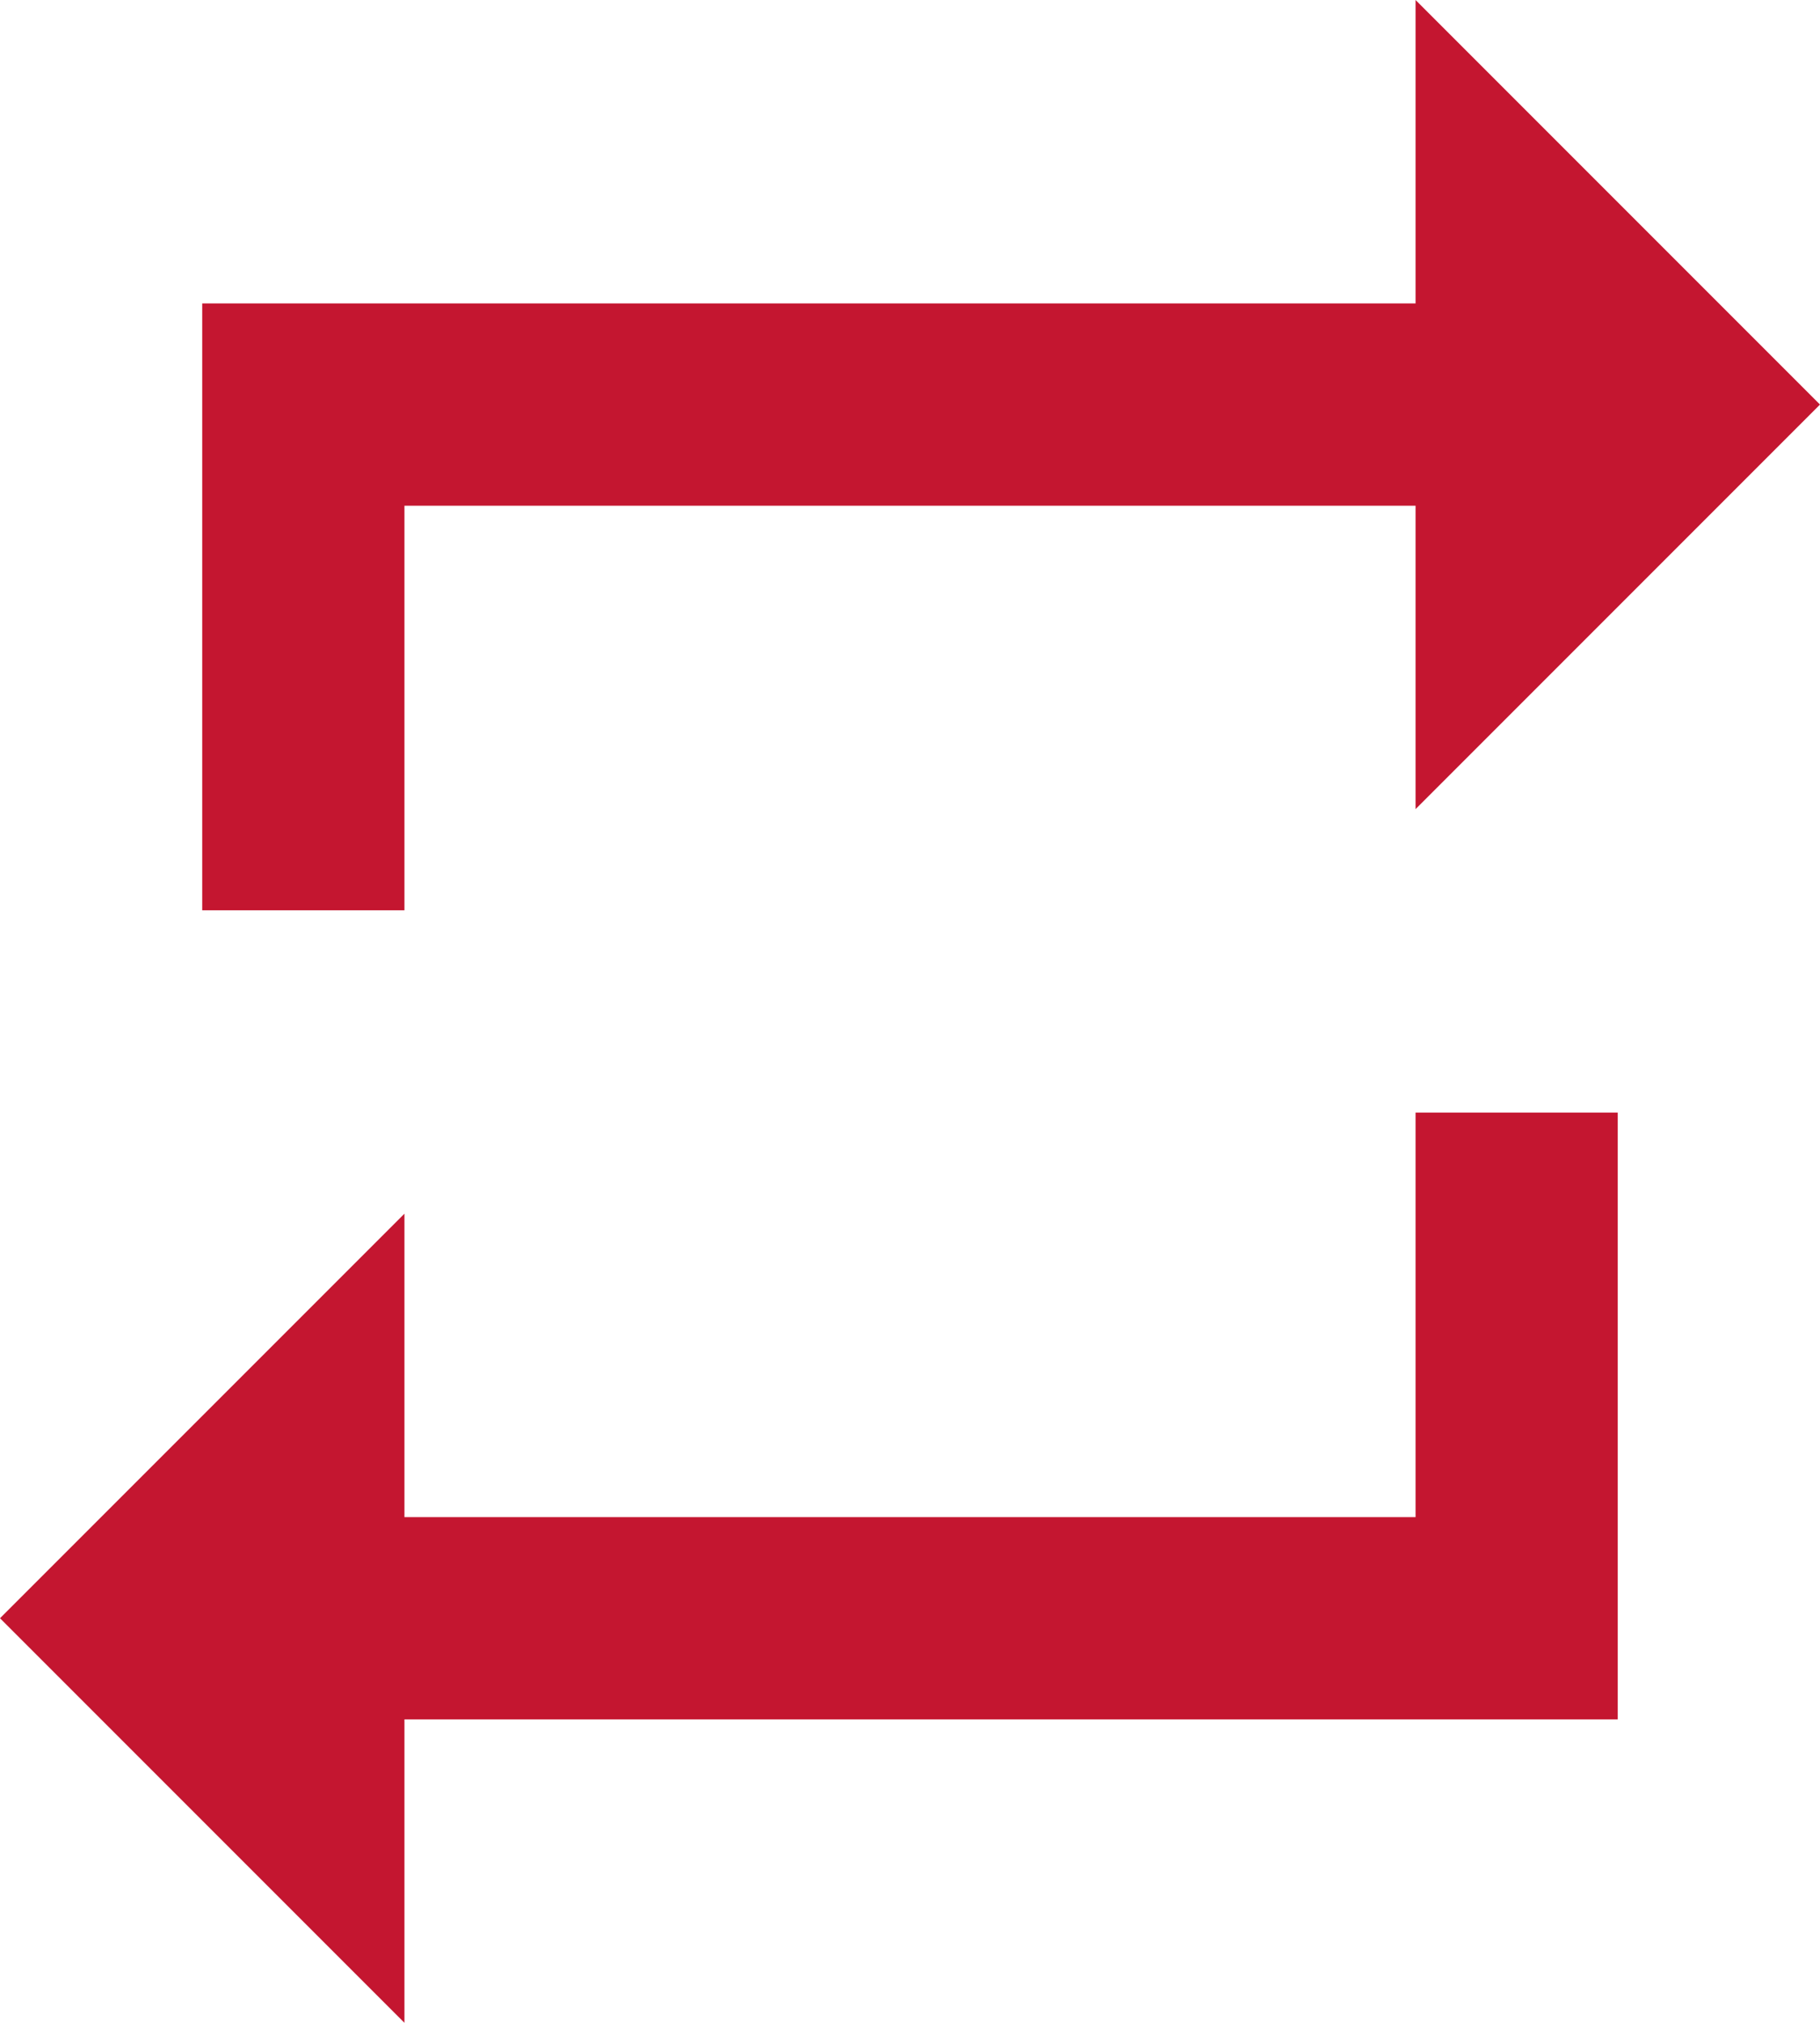 <svg xmlns="http://www.w3.org/2000/svg" width="78.077" height="86.752" viewBox="0 0 78.077 86.752"><path id="icon-09" d="M20.35,23.688H63.727V36.7l17.35-17.35L63.727,2V15.013H11.675V41.038H20.35ZM63.727,67.064H20.35V54.051L3,71.4l17.35,17.35V75.739H72.4V49.714H63.727Z" transform="translate(-3 -2)" fill="#c41630"></path></svg>